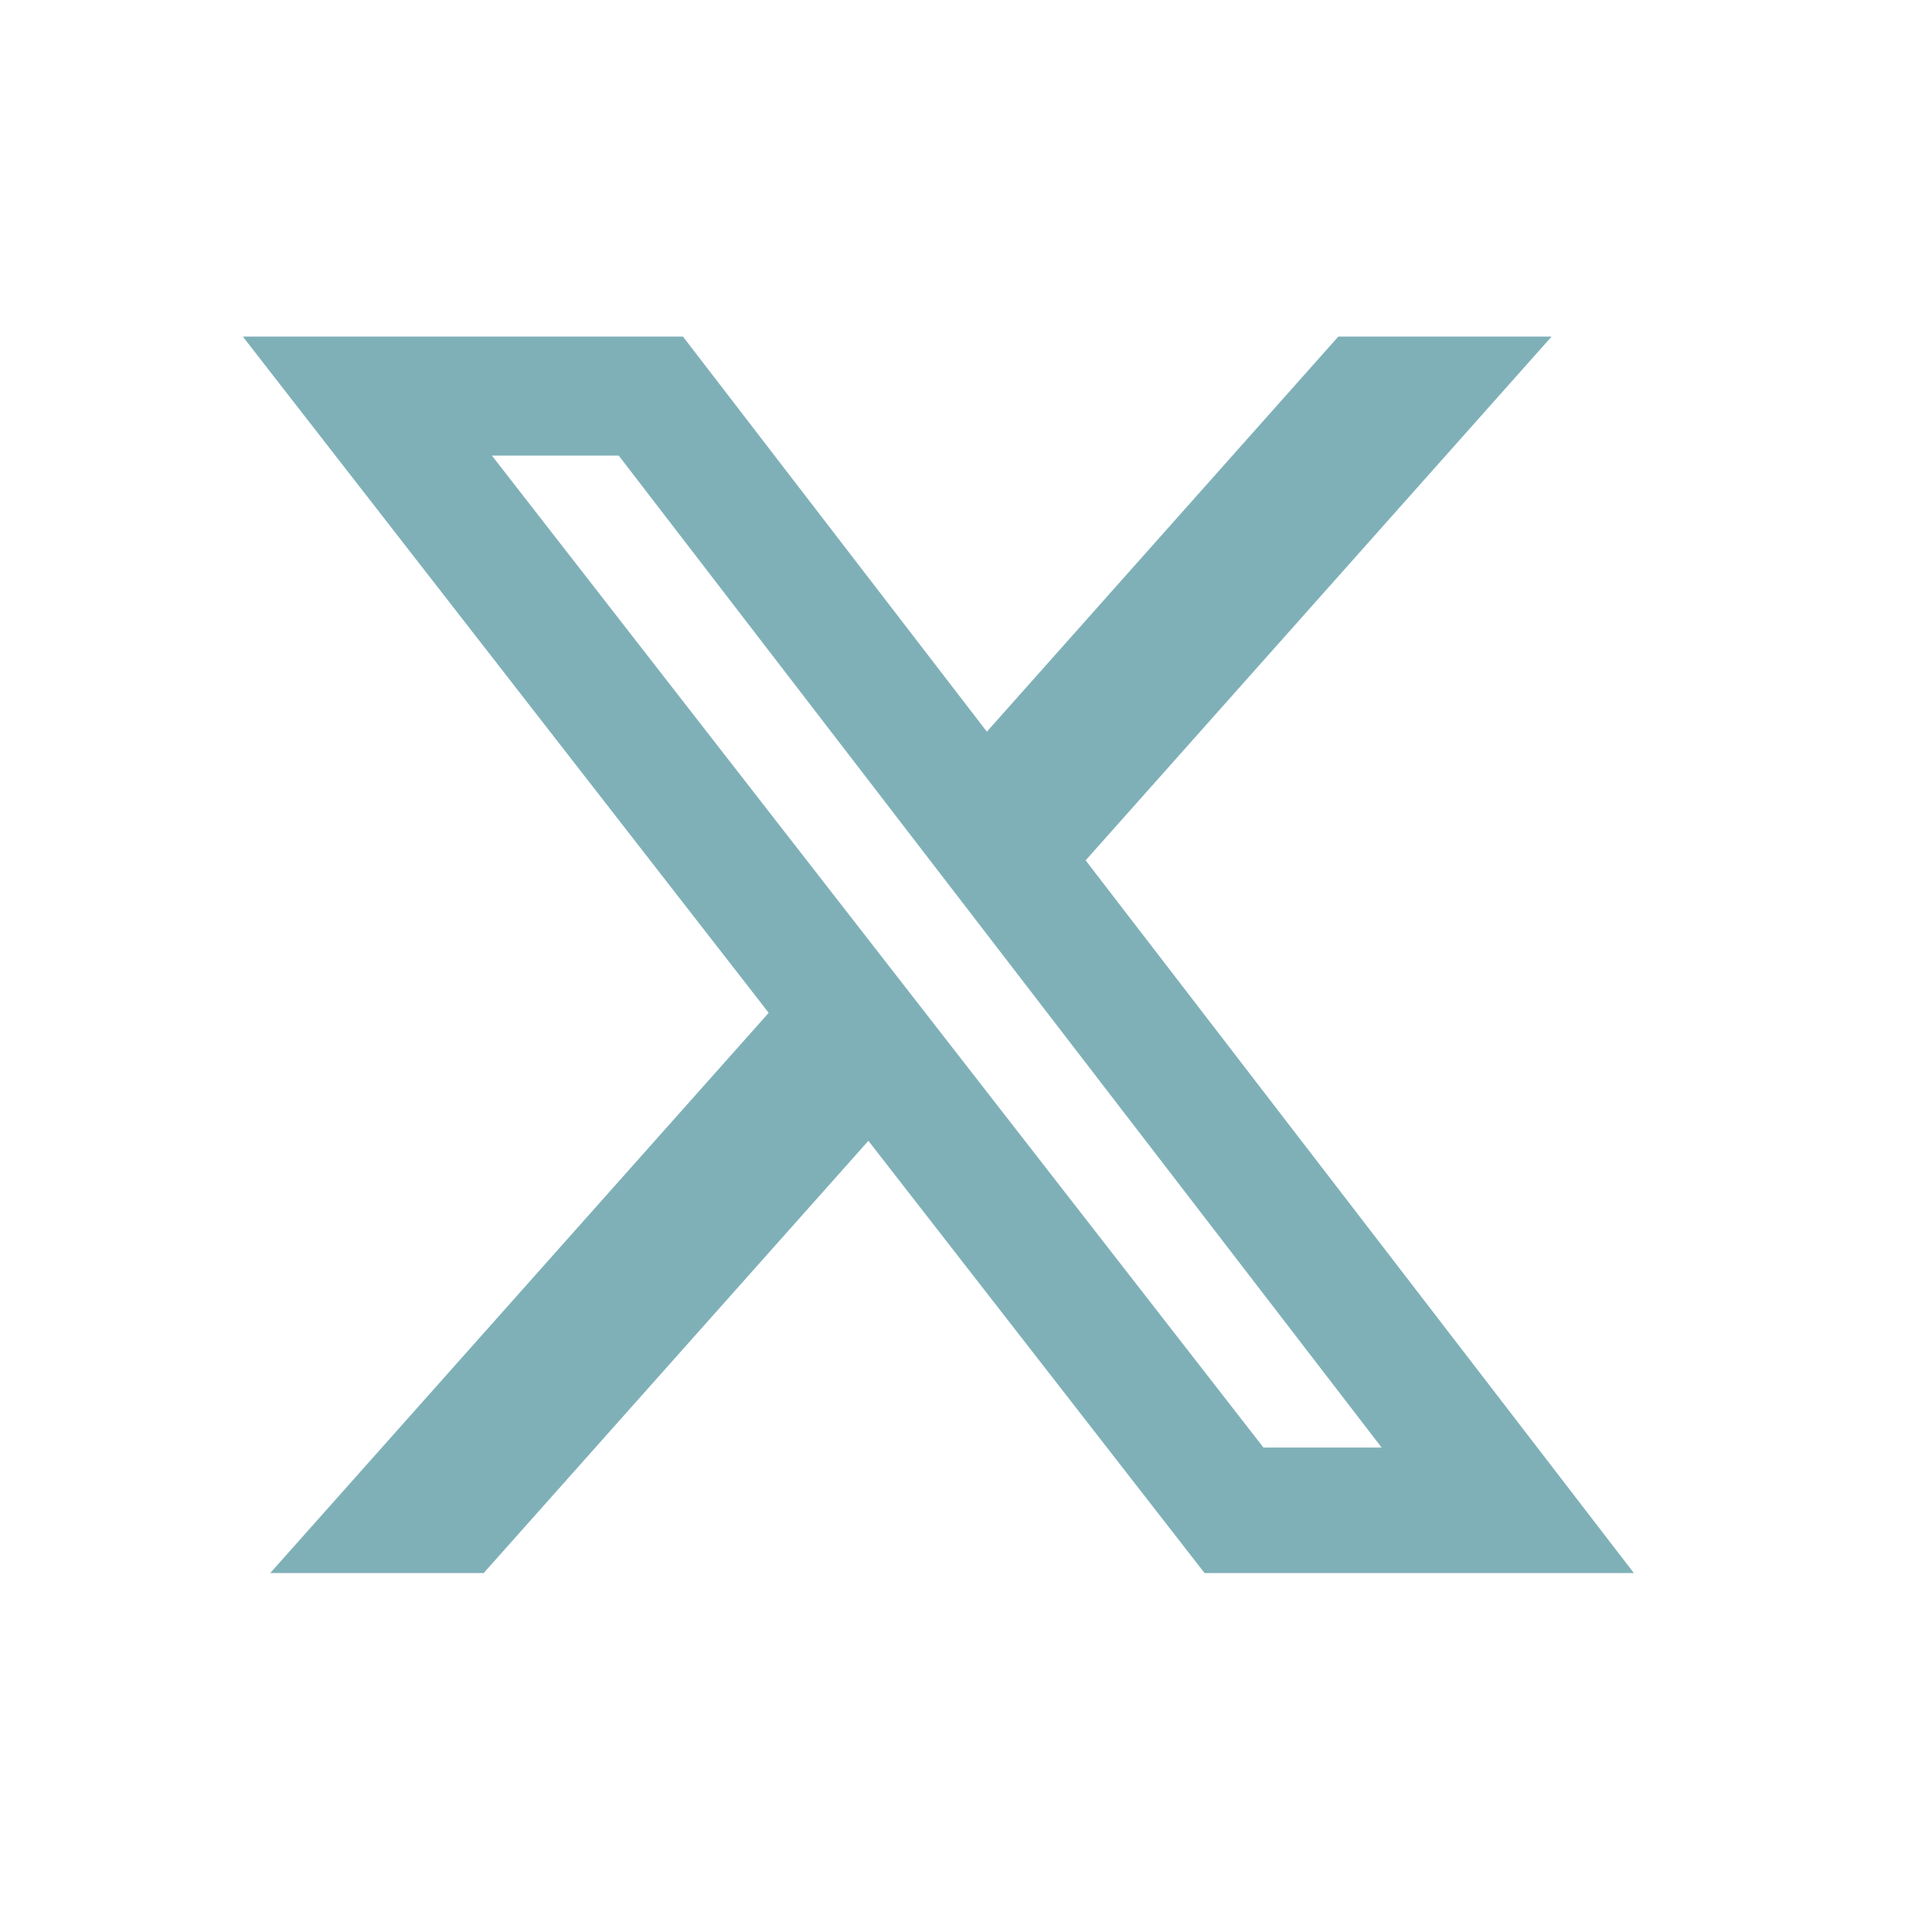 <?xml version="1.0" encoding="UTF-8"?> <svg xmlns="http://www.w3.org/2000/svg" width="25" height="25" viewBox="0 0 25 25" fill="none"><path d="M17.318 4.355H20.078L14.048 11.133L21.142 20.355H15.587L11.237 14.762L6.259 20.355H3.497L9.947 13.106L3.142 4.355H8.837L12.77 9.468L17.318 4.355ZM16.349 18.731H17.878L8.006 5.895H6.365L16.349 18.731Z" fill="#7FB0B8"></path></svg> 